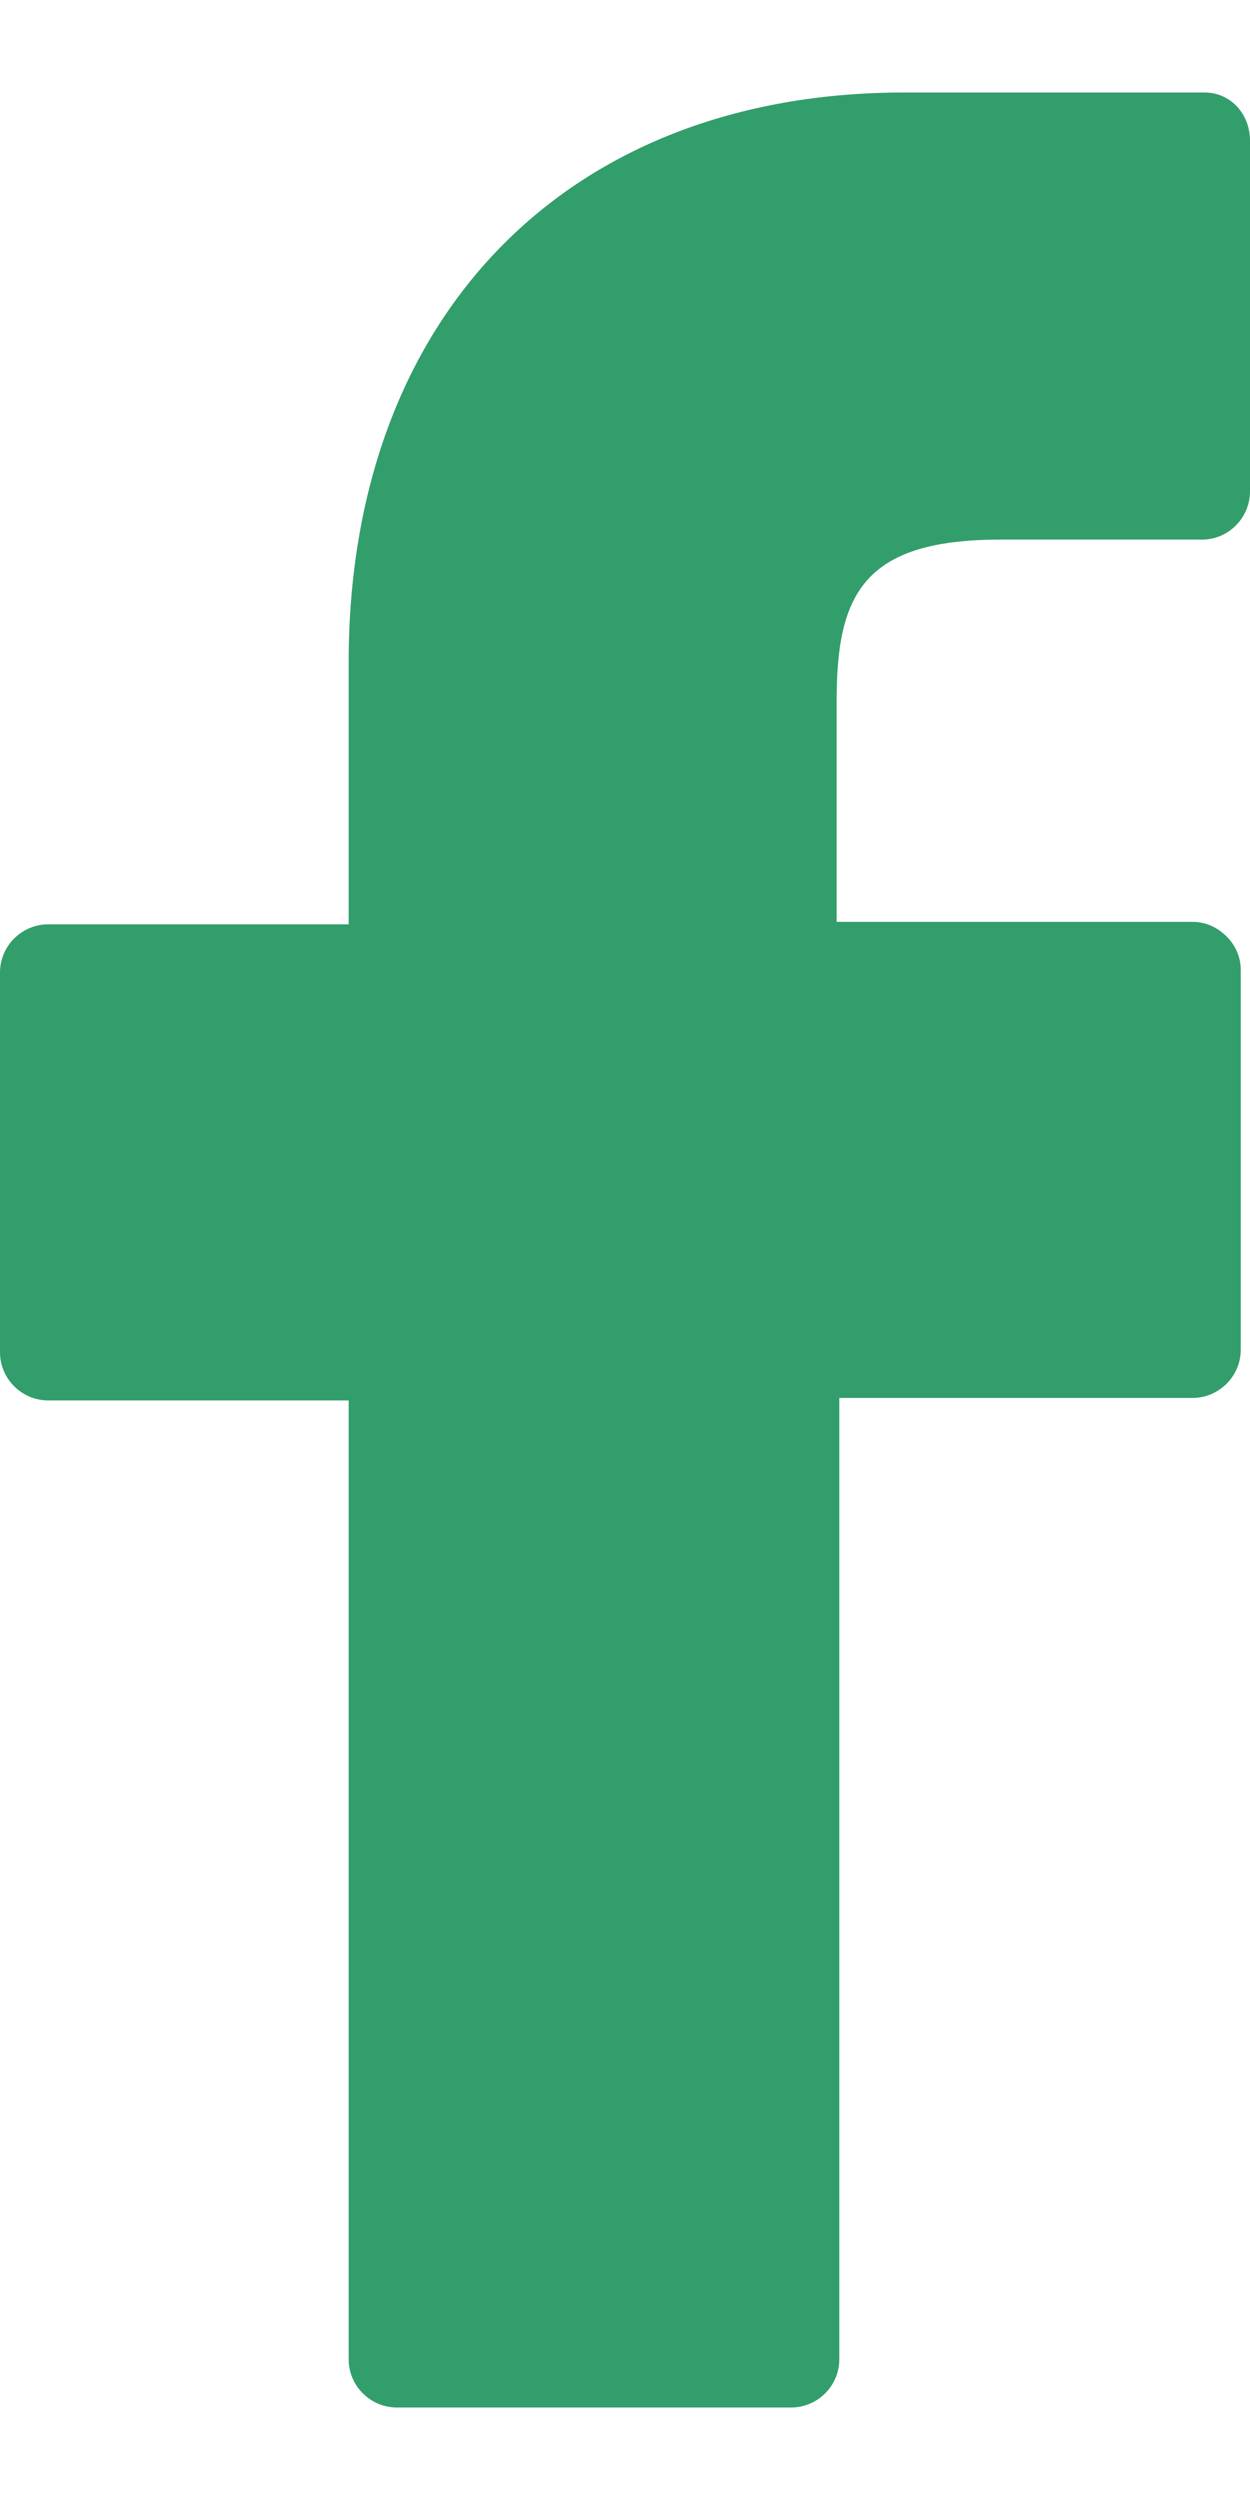 <?xml version="1.0" encoding="utf-8"?>
<!-- Generator: Adobe Illustrator 15.1.0, SVG Export Plug-In . SVG Version: 6.00 Build 0)  -->
<!DOCTYPE svg PUBLIC "-//W3C//DTD SVG 1.1//EN" "http://www.w3.org/Graphics/SVG/1.1/DTD/svg11.dtd">
<svg version="1.1" id="Capa_1" xmlns="http://www.w3.org/2000/svg" xmlns:xlink="http://www.w3.org/1999/xlink" x="0px" y="0px"
	 width="13" height="26" viewBox="2.976 6.5 7.034 13.027" enable-background="new 2.976 6.5 7.034 13.027"
	 xml:space="preserve">
<g>
	<path fill="#329E6B" d="M9.754,6.5H8.063c-1.894,0-3.125,1.258-3.125,3.206v1.475H3.247c-0.149,0-0.271,0.122-0.271,0.271v2.137
		c0,0.149,0.122,0.271,0.271,0.271h1.691v5.396c0,0.149,0.122,0.271,0.271,0.271h2.219c0.149,0,0.271-0.122,0.271-0.271v-5.41h1.988
		c0.148,0,0.271-0.122,0.271-0.271v-2.138c0-0.067-0.026-0.135-0.081-0.189c-0.055-0.054-0.121-0.081-0.189-0.081H7.684V9.922
		c0-0.595,0.148-0.906,0.92-0.906H9.74c0.148,0,0.27-0.122,0.27-0.271V6.771C10.01,6.622,9.902,6.5,9.754,6.5z"/>
</g>
</svg>
